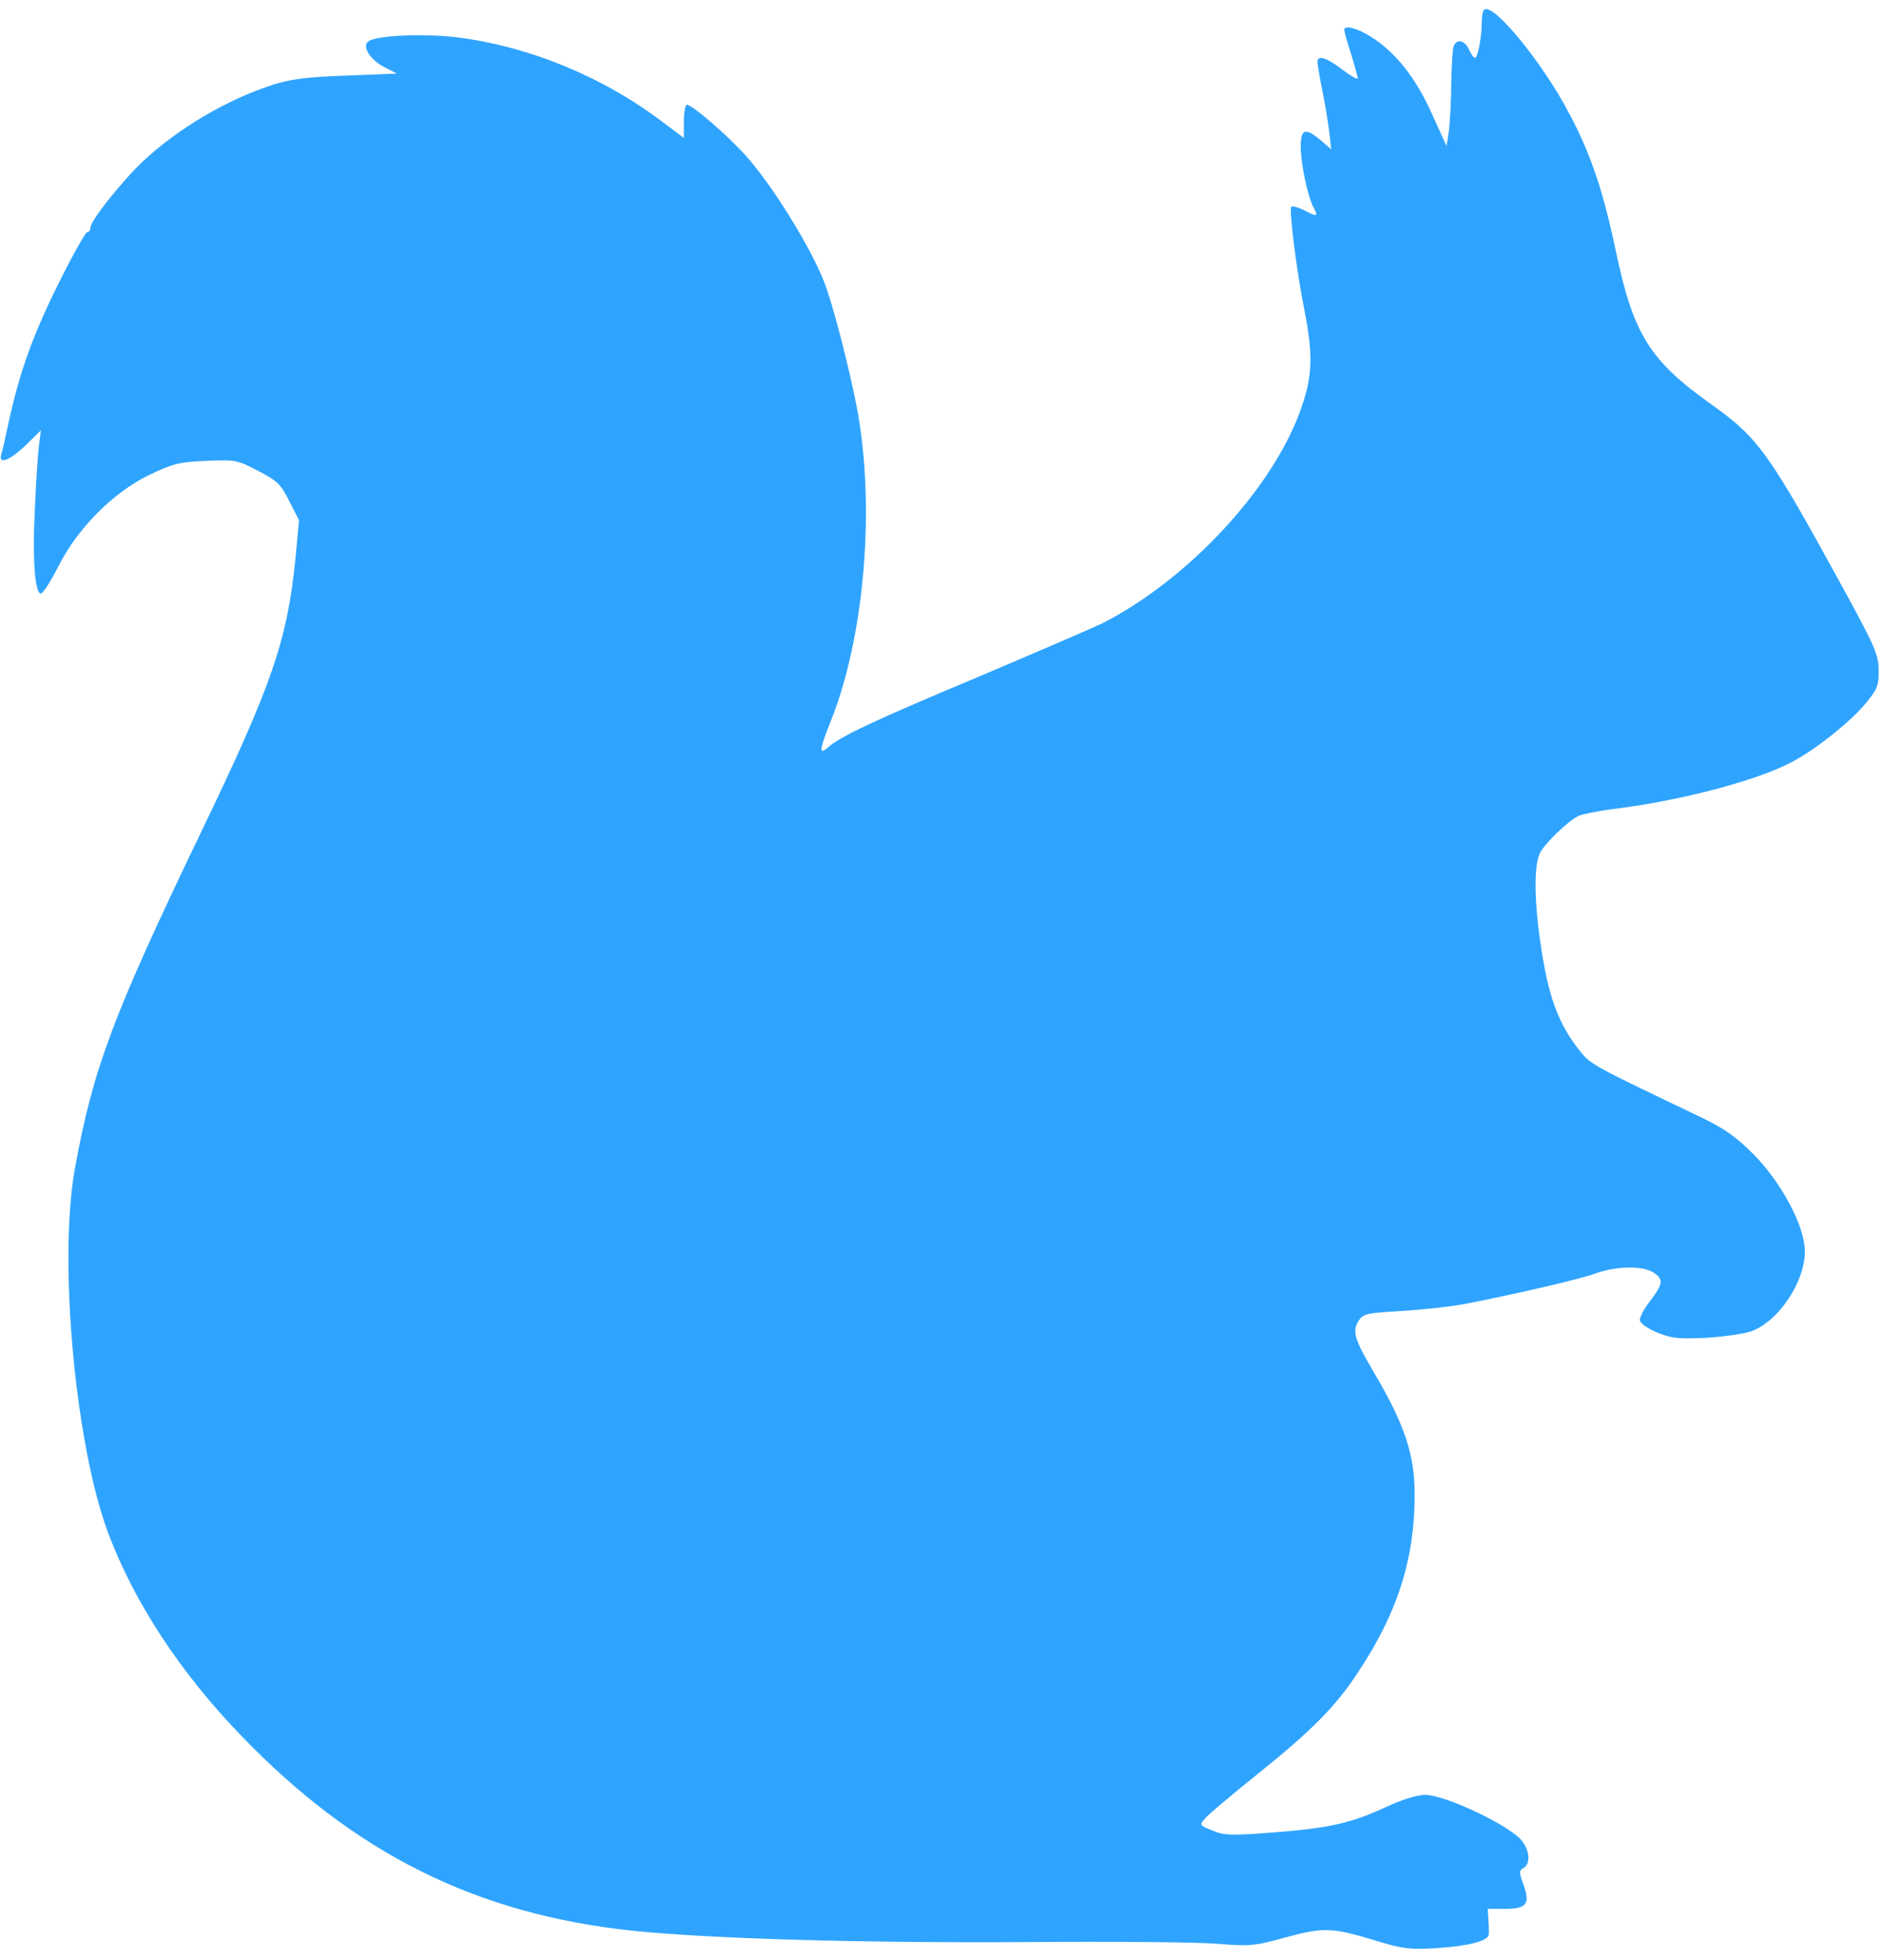 <?xml version="1.0" standalone="no"?>
<!DOCTYPE svg PUBLIC "-//W3C//DTD SVG 20010904//EN"
 "http://www.w3.org/TR/2001/REC-SVG-20010904/DTD/svg10.dtd">
<svg version="1.0" xmlns="http://www.w3.org/2000/svg"
 width="50px" height="52px" viewBox="0 0 562 580"
 preserveAspectRatio="xMidYMid meet" fill="#2fa4ff">
<g transform="translate(0,580) scale(0.1,-0.1)" stroke="none">
<path d="M4427 5793 c-4 -3 -7 -20 -7 -37 0 -45 -12 -106 -20 -106 -4 0 -12
11 -18 25 -13 28 -37 33 -46 9 -3 -9 -6 -59 -7 -112 0 -53 -4 -117 -7 -141
l-7 -44 -44 97 c-48 107 -108 182 -180 228 -43 27 -81 37 -81 21 0 -5 9 -37
20 -71 11 -35 20 -68 20 -73 0 -5 -21 7 -46 26 -47 36 -74 44 -74 23 0 -7 6
-44 14 -83 8 -38 17 -94 21 -124 l6 -54 -31 27 c-47 39 -60 35 -60 -21 1 -53
21 -147 39 -181 14 -26 10 -27 -30 -6 -17 8 -33 13 -37 10 -7 -8 15 -190 39
-308 26 -134 25 -196 -10 -294 -82 -236 -336 -510 -594 -641 -27 -13 -194 -85
-371 -160 -308 -129 -411 -177 -448 -211 -26 -22 -23 -3 11 82 101 253 133
645 76 938 -22 114 -71 305 -96 368 -39 103 -157 293 -235 379 -53 59 -159
151 -175 151 -5 0 -9 -22 -9 -50 l0 -49 -64 48 c-178 135 -398 225 -612 252
-99 12 -236 6 -264 -11 -22 -14 3 -56 47 -78 l37 -19 -150 -6 c-115 -4 -165
-10 -219 -27 -137 -44 -283 -130 -389 -229 -65 -62 -156 -177 -156 -197 0 -8
-4 -14 -10 -14 -5 0 -46 -73 -90 -162 -77 -157 -114 -264 -146 -413 -8 -38
-17 -78 -20 -87 -10 -32 24 -20 72 26 l46 45 -6 -47 c-3 -26 -9 -110 -12 -187
-8 -155 1 -258 19 -252 7 2 30 39 52 82 57 113 163 219 270 271 71 34 91 39
170 42 86 4 93 3 155 -30 57 -29 68 -40 93 -90 l29 -57 -11 -118 c-25 -244
-71 -376 -284 -818 -262 -545 -320 -701 -374 -1000 -49 -276 2 -824 100 -1085
77 -205 215 -416 397 -604 338 -351 702 -532 1166 -581 230 -24 679 -37 1174
-34 256 2 512 0 570 -5 98 -8 112 -7 205 19 114 31 139 30 273 -11 76 -23 98
-26 177 -21 95 6 154 21 156 40 1 7 0 27 -1 44 l-2 33 50 0 c66 0 77 14 57 71
-14 38 -14 44 0 51 21 13 19 51 -6 82 -36 45 -228 136 -288 136 -23 0 -69 -14
-114 -35 -107 -50 -172 -64 -337 -77 -129 -10 -149 -9 -184 6 -39 16 -39 16
-20 37 10 12 82 72 159 134 157 126 231 200 297 302 117 176 168 337 168 528
0 121 -30 210 -124 369 -56 95 -63 119 -43 150 14 21 25 23 129 29 62 4 147
13 188 21 164 32 347 75 390 91 61 22 141 24 173 2 31 -20 28 -34 -15 -90 -16
-21 -28 -45 -26 -53 2 -9 26 -25 53 -36 42 -17 65 -19 145 -15 52 3 112 12
133 19 82 29 161 147 161 239 0 74 -70 206 -154 290 -52 52 -85 76 -165 114
-310 148 -320 153 -351 192 -66 82 -96 164 -119 325 -19 132 -19 231 -1 267
15 29 80 92 114 110 10 5 58 15 106 21 209 26 444 89 544 147 71 40 168 119
210 171 32 39 37 52 36 96 0 45 -12 72 -97 228 -232 424 -260 464 -407 568
-180 129 -228 207 -280 454 -37 177 -75 290 -138 408 -80 154 -230 336 -255
311z"/>
</g>
</svg>
